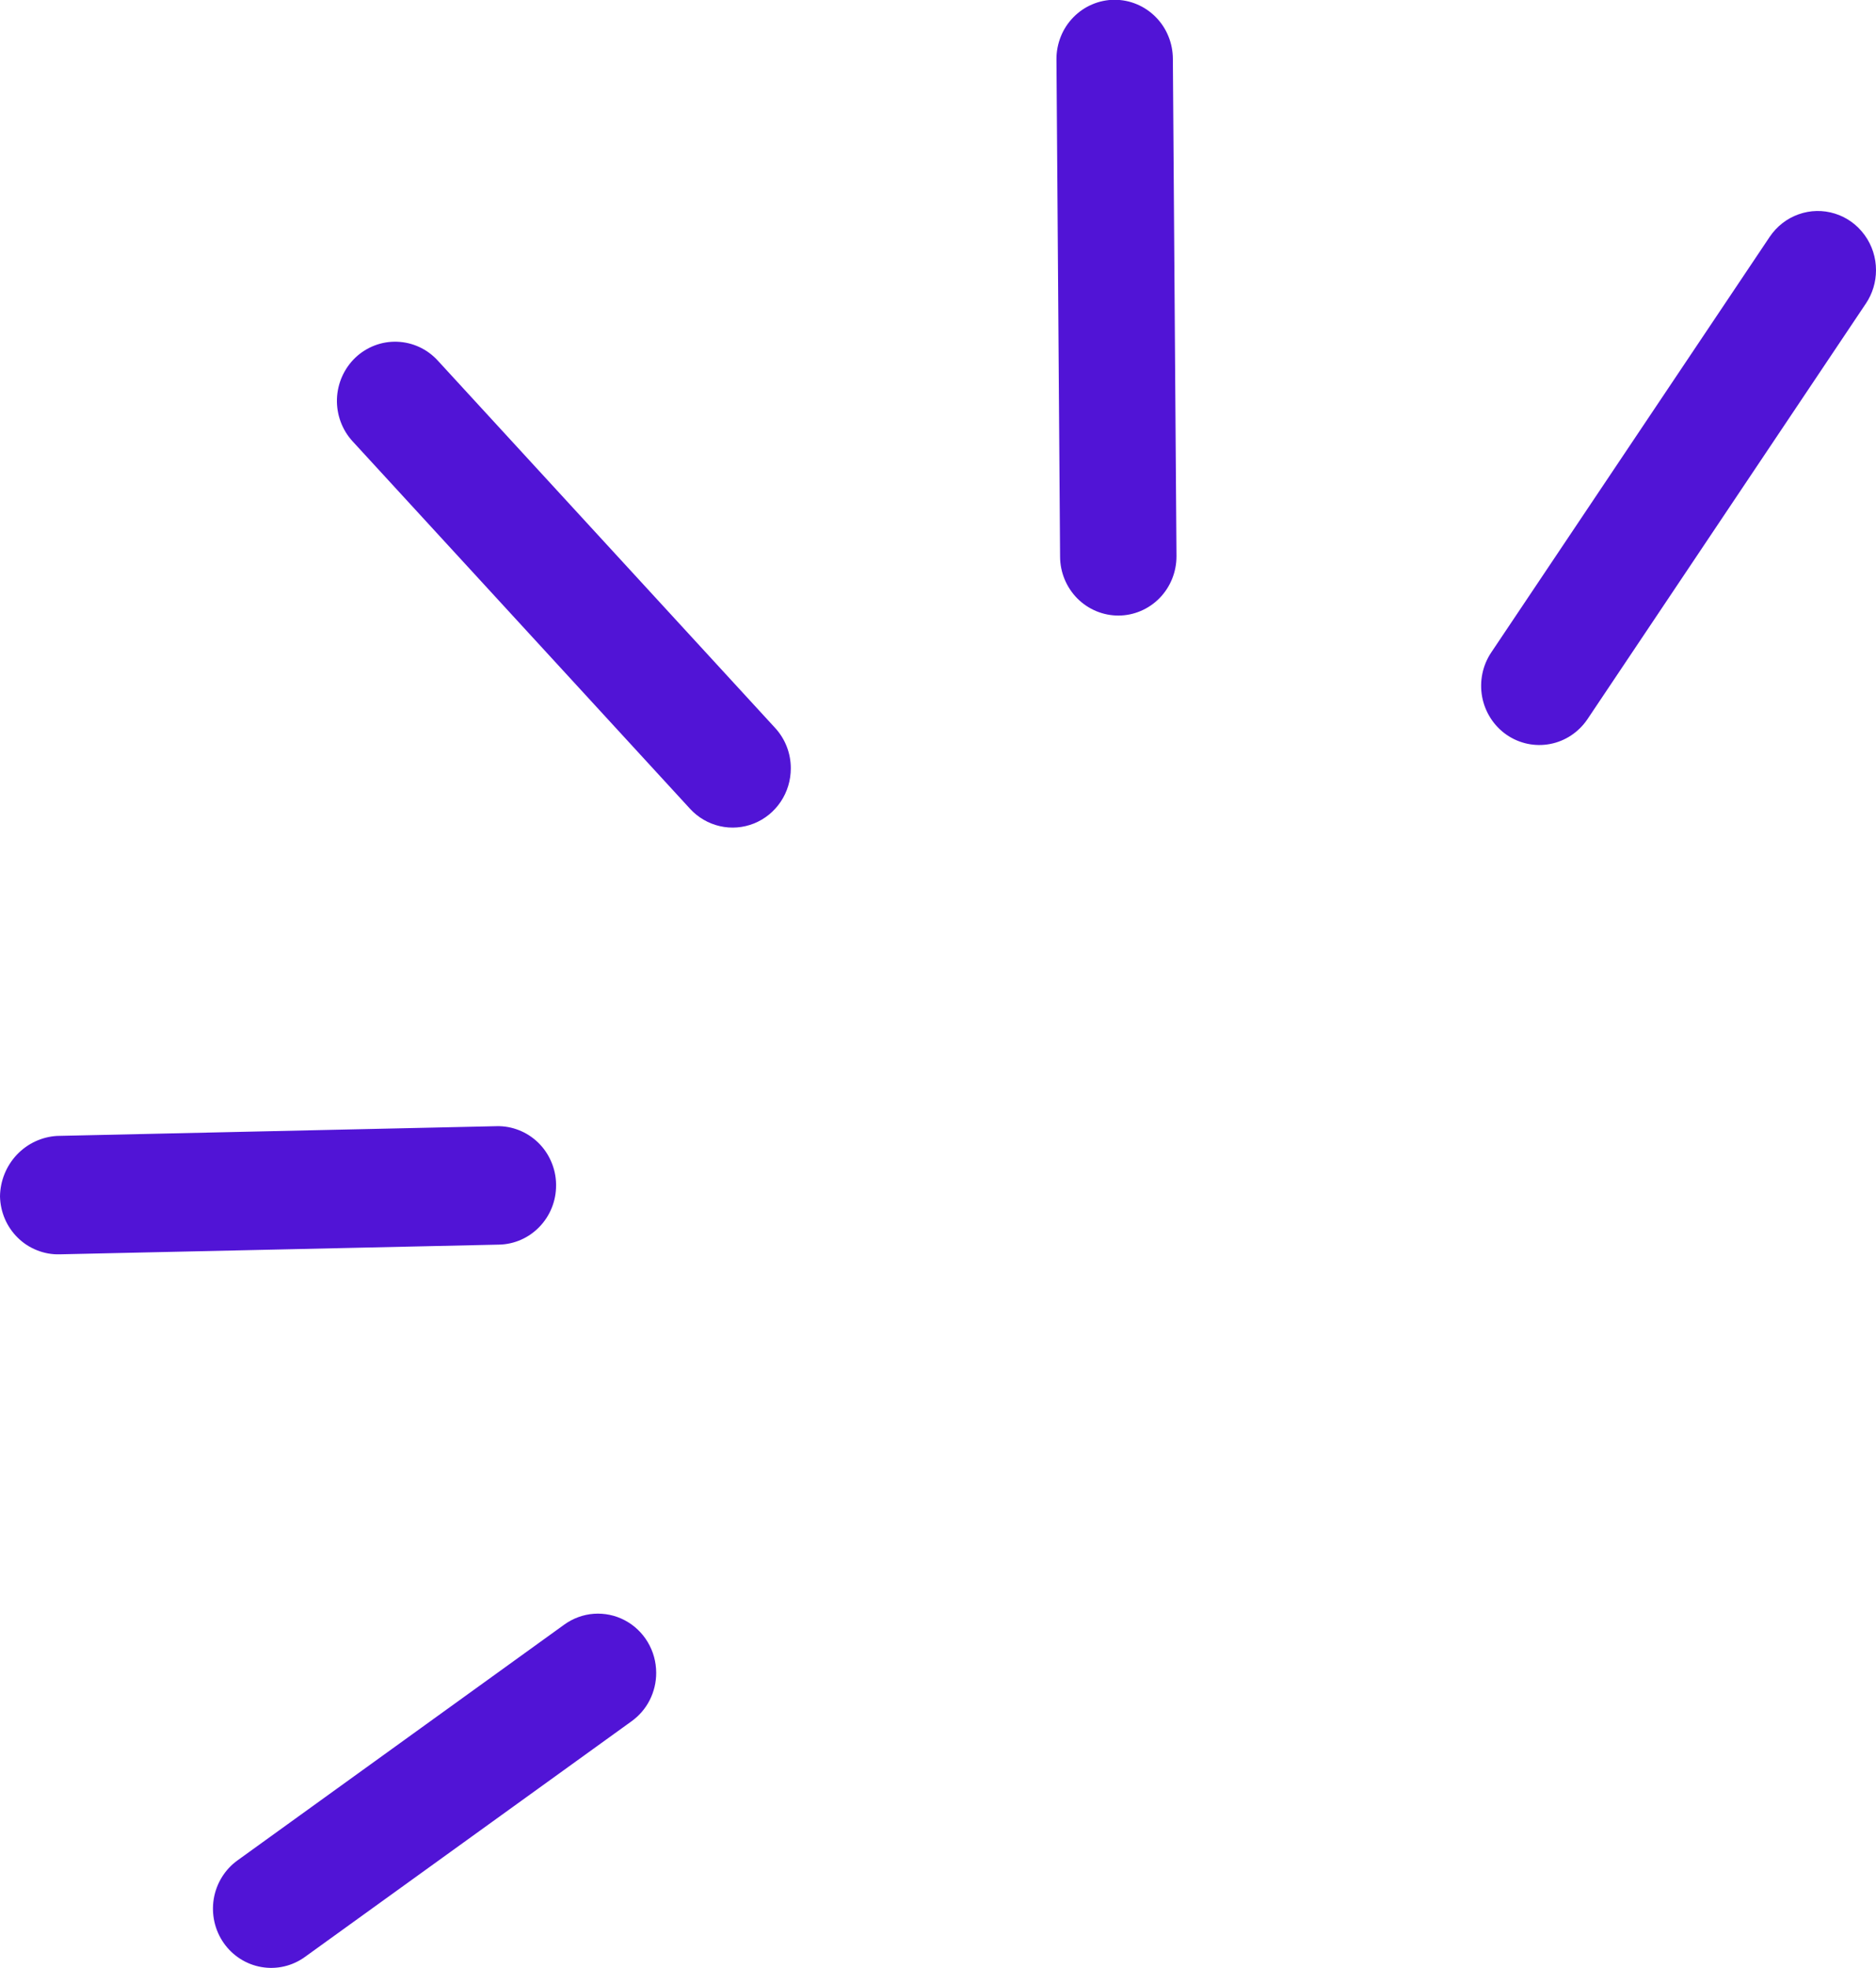 <svg width="41" height="43" viewBox="0 0 41 43" fill="none" xmlns="http://www.w3.org/2000/svg">
<g clip-path="url(#clip0_362_170)">
<path d="M14.341 36.551C14.342 36.758 14.293 36.962 14.2 37.146C14.107 37.33 13.971 37.488 13.805 37.608L6.663 42.76C6.387 42.959 6.046 43.038 5.713 42.98C5.381 42.923 5.084 42.733 4.889 42.454C4.694 42.174 4.616 41.827 4.672 41.488C4.729 41.15 4.915 40.848 5.19 40.65L12.333 35.497C12.523 35.36 12.747 35.278 12.979 35.261C13.212 35.245 13.445 35.293 13.652 35.402C13.86 35.511 14.034 35.676 14.155 35.878C14.277 36.081 14.341 36.314 14.341 36.551Z" fill="#5114D6"/>
<path d="M12.153 25.901C12.154 26.24 12.023 26.565 11.79 26.806C11.558 27.048 11.241 27.188 10.908 27.195L1.3 27.407C1.132 27.411 0.966 27.381 0.811 27.319C0.655 27.258 0.512 27.166 0.392 27.048C0.271 26.93 0.174 26.79 0.107 26.634C0.04 26.479 0.004 26.311 1.51004e-08 26.141C0.005 25.802 0.136 25.477 0.367 25.232C0.598 24.987 0.912 24.84 1.245 24.82L10.854 24.607C11.021 24.603 11.187 24.633 11.343 24.695C11.499 24.756 11.641 24.849 11.762 24.966C11.883 25.084 11.979 25.224 12.046 25.38C12.114 25.536 12.15 25.703 12.153 25.873L12.153 25.901Z" fill="#5114D6"/>
<path d="M17.283 16.789C17.283 17.049 17.207 17.302 17.063 17.517C16.919 17.732 16.715 17.898 16.478 17.993C16.24 18.088 15.98 18.109 15.731 18.051C15.482 17.994 15.255 17.862 15.081 17.672L7.706 9.643C7.476 9.393 7.353 9.059 7.364 8.716C7.376 8.373 7.521 8.049 7.767 7.814C8.014 7.58 8.342 7.455 8.679 7.467C9.017 7.479 9.336 7.626 9.566 7.877L16.941 15.906C17.161 16.145 17.284 16.461 17.283 16.789Z" fill="#5114D6"/>
<path d="M25.712 12.152C25.713 12.495 25.581 12.824 25.343 13.068C25.105 13.311 24.782 13.449 24.445 13.45C24.108 13.451 23.784 13.316 23.544 13.075C23.305 12.833 23.169 12.505 23.168 12.162L23.089 1.304L23.089 1.294C23.088 1.124 23.121 0.956 23.184 0.798C23.247 0.641 23.34 0.498 23.458 0.378C23.576 0.257 23.716 0.161 23.87 0.096C24.024 0.03 24.189 -0.004 24.356 -0.005C24.523 -0.005 24.689 0.027 24.843 0.092C24.998 0.156 25.138 0.251 25.257 0.371C25.376 0.49 25.47 0.632 25.534 0.789C25.599 0.946 25.632 1.114 25.633 1.284L25.712 12.141L25.712 12.152Z" fill="#5114D6"/>
<path d="M41 5.905C41 6.164 40.923 6.418 40.779 6.632L34.694 15.714C34.503 15.997 34.21 16.193 33.879 16.256C33.547 16.32 33.204 16.247 32.925 16.054C32.647 15.861 32.455 15.562 32.392 15.225C32.33 14.888 32.401 14.539 32.591 14.256L38.676 5.176C38.83 4.947 39.051 4.774 39.308 4.683C39.565 4.591 39.843 4.586 40.104 4.668C40.364 4.749 40.591 4.914 40.752 5.137C40.914 5.36 41.001 5.629 41 5.906L41 5.905Z" fill="#5114D6"/>
</g>
<defs>
<clipPath id="clip0_362_170">
<rect width="43" height="41" fill="white" transform="translate(0 43) rotate(-90)"/>
</clipPath>
</defs>
</svg>
